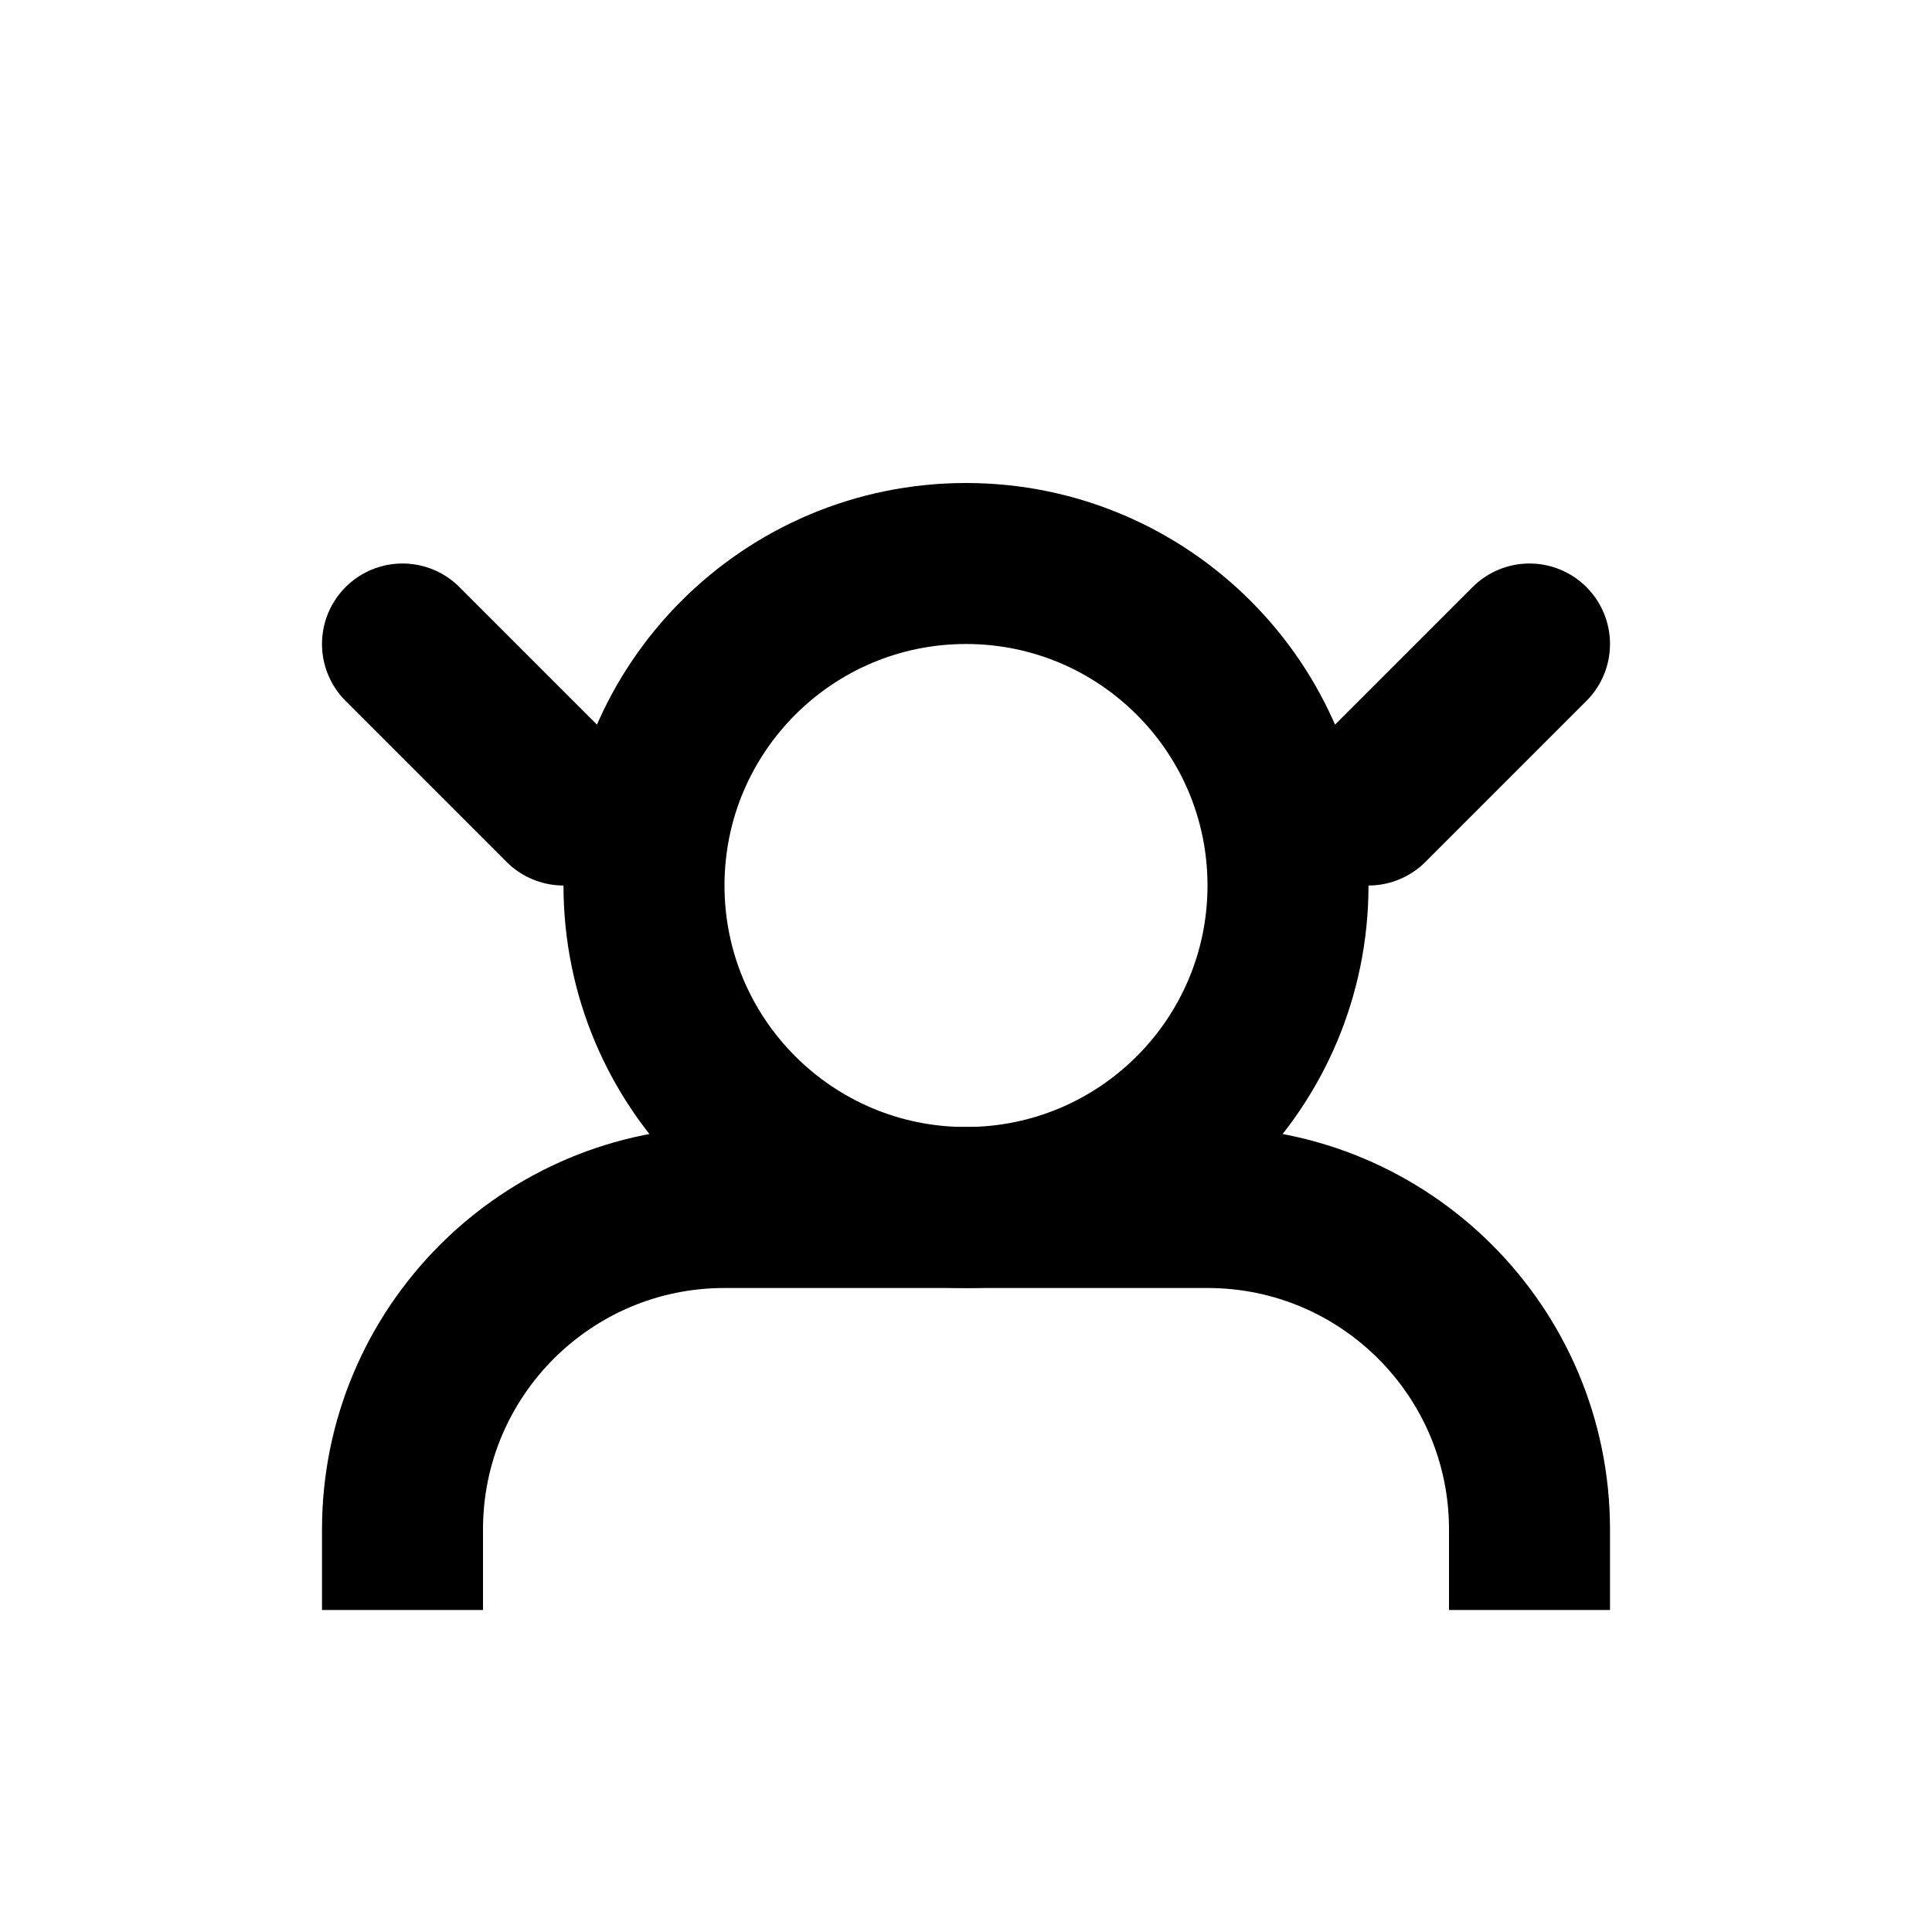 <svg width="48" height="48" viewBox="0 0 24 24" fill="none" xmlns="http://www.w3.org/2000/svg">
  <path d="M12 15C14.209 15 16 13.209 16 11C16 8.791 14.209 7 12 7C9.791 7 8 8.791 8 11C8 13.209 9.791 15 12 15Z" stroke="#000" stroke-width="2"/>
  <path d="M5 20V19C5 16.791 6.791 15 9 15H15C17.209 15 19 16.791 19 19V20" stroke="#000" stroke-width="2"/>
  <path d="M17 10L19 8" stroke="#000" stroke-width="2" stroke-linecap="round"/>
  <path d="M7 10L5 8" stroke="#000" stroke-width="2" stroke-linecap="round"/>
</svg>